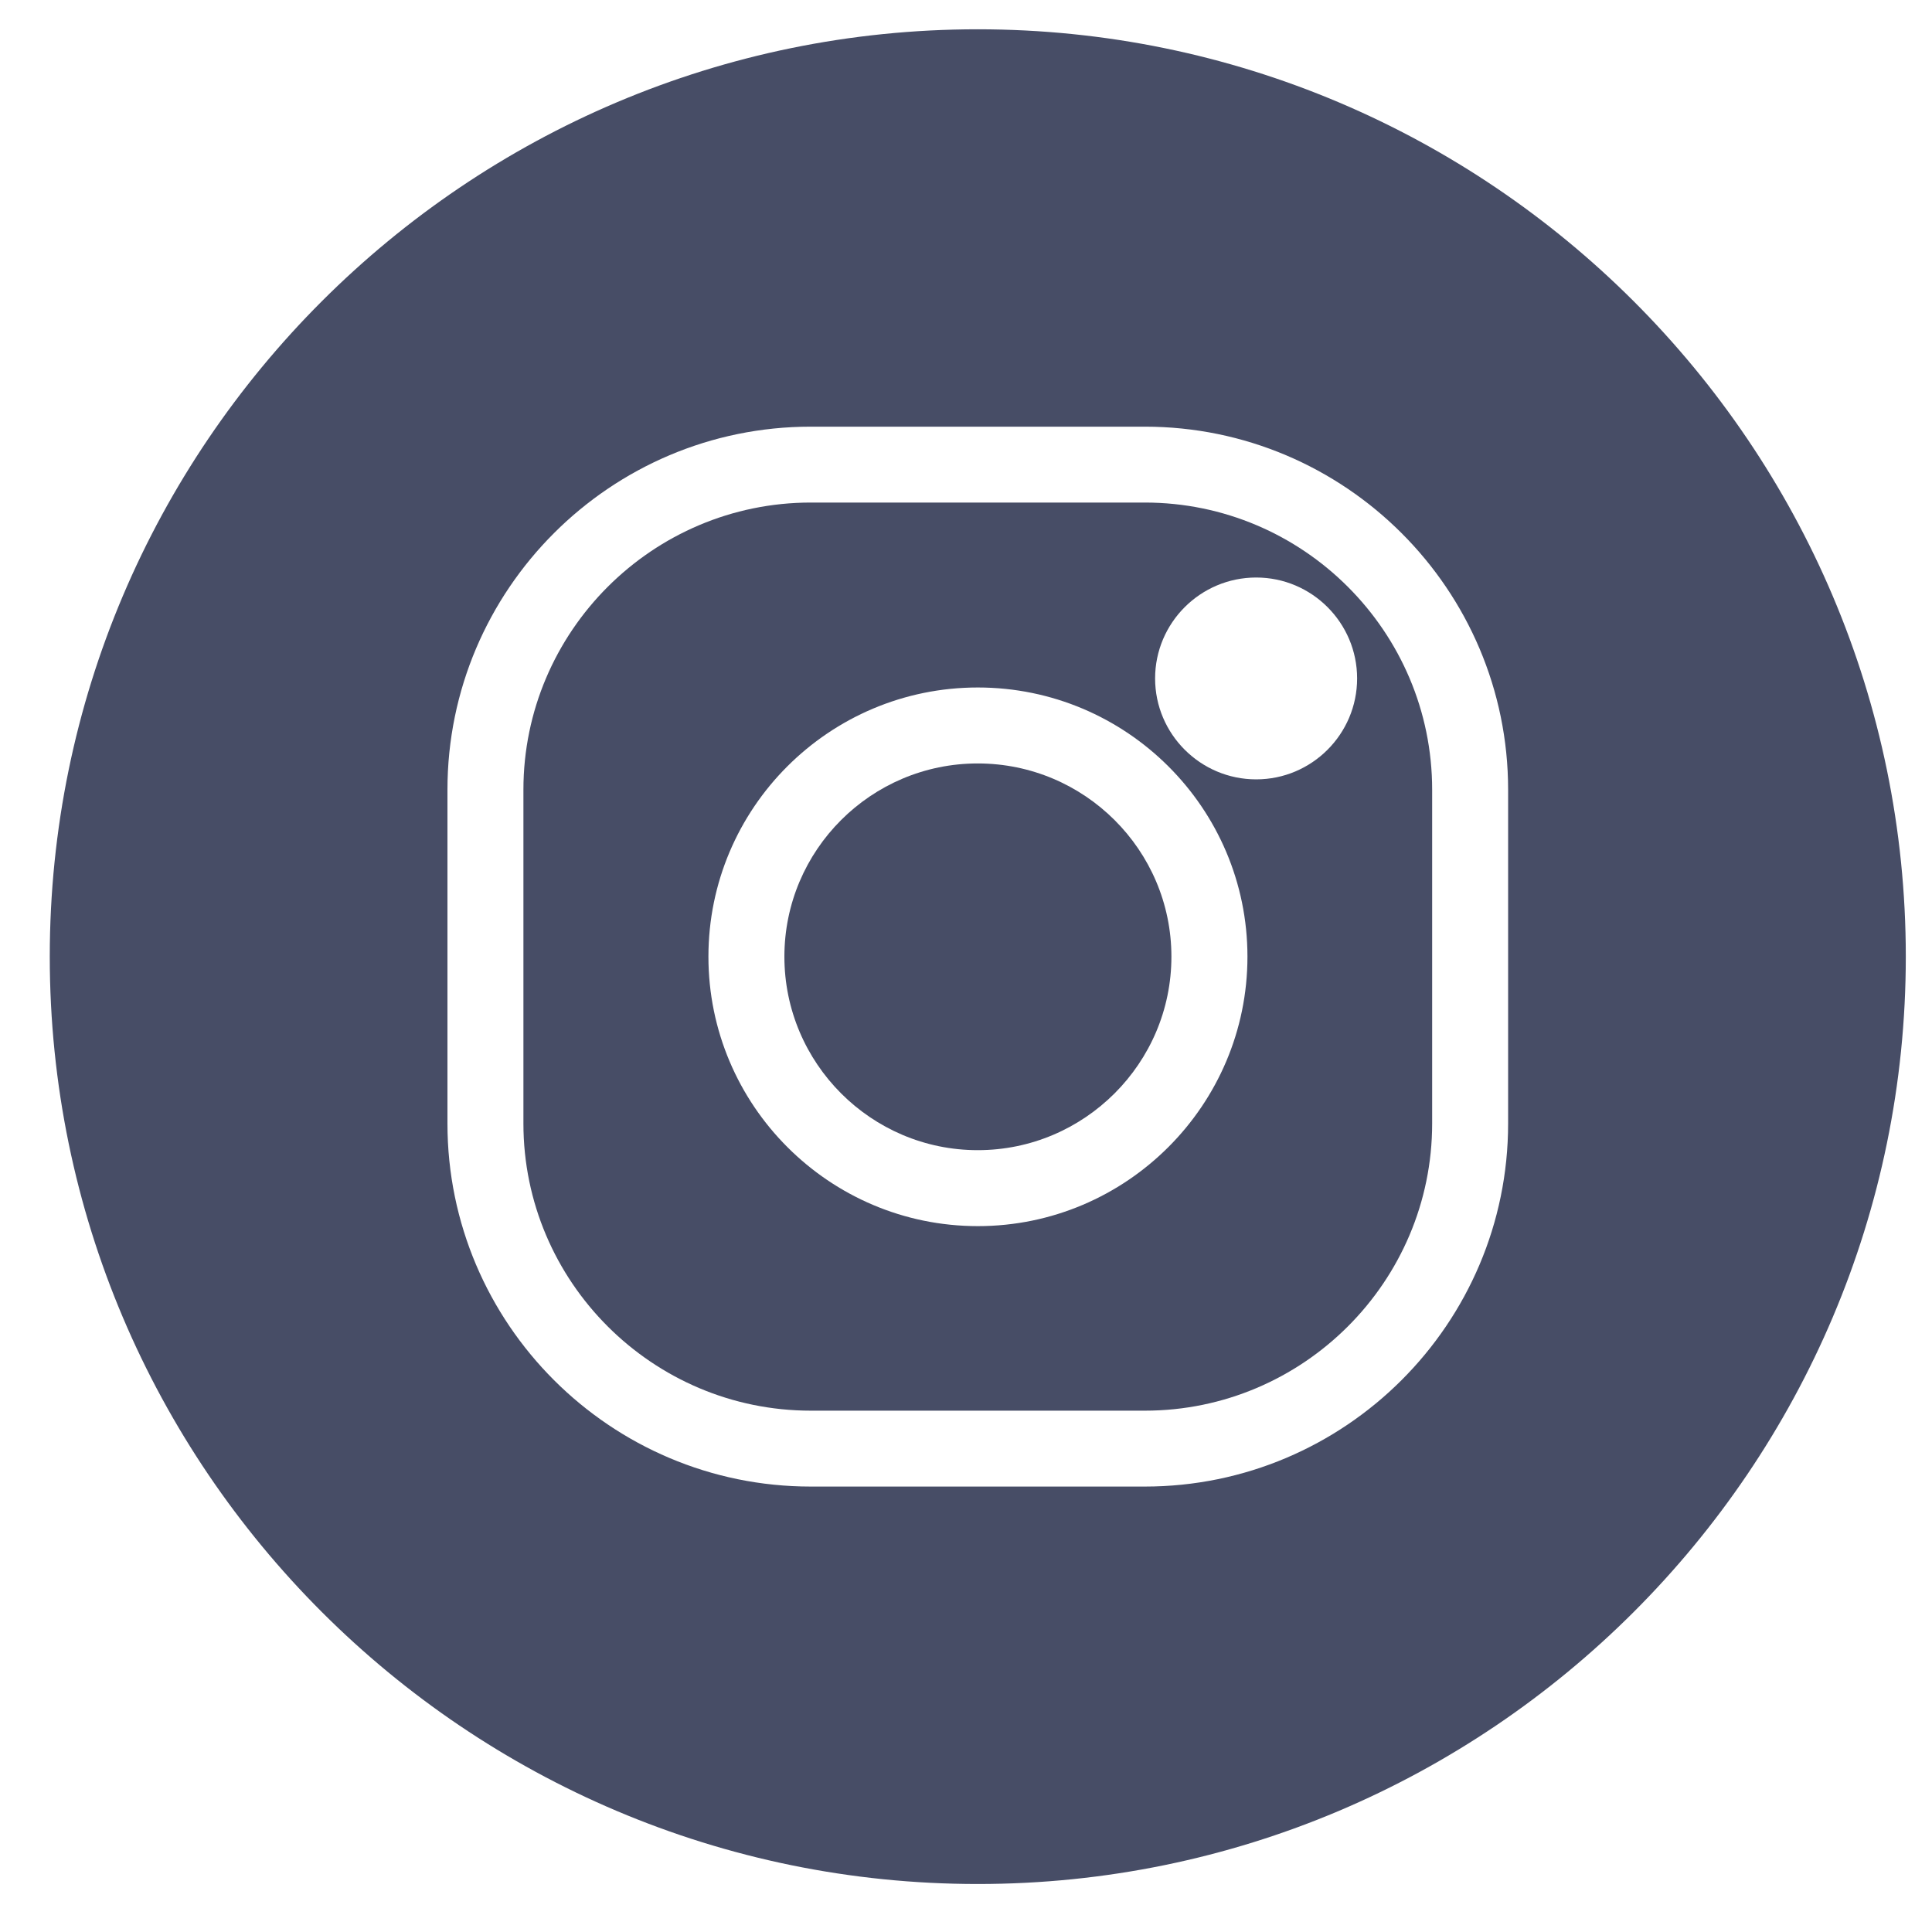 <svg width="25" height="25" viewBox="0 0 25 25" fill="none" xmlns="http://www.w3.org/2000/svg">
<path d="M12.652 9.879C11.272 9.879 10.15 11 10.15 12.379C10.15 13.758 11.272 14.883 12.652 14.883C14.033 14.883 15.158 13.758 15.158 12.379C15.158 11 14.033 9.879 12.652 9.879Z" fill="#474D66"/>
<path d="M12.652 0.379C6.031 0.379 0.644 5.762 0.644 12.379C0.644 18.995 6.031 24.379 12.652 24.379C19.273 24.379 24.661 18.995 24.661 12.379C24.661 5.762 19.273 0.379 12.652 0.379ZM19.515 14.538C19.515 17.129 17.406 19.236 14.813 19.236H10.491C7.899 19.236 5.79 17.129 5.79 14.538V10.219C5.79 7.629 7.899 5.521 10.491 5.521H14.813C17.406 5.521 19.515 7.629 19.515 10.219V14.538Z" fill="#474D66"/>
<path d="M14.814 6.503H10.492C8.443 6.503 6.773 8.172 6.773 10.219V14.538C6.773 16.586 8.443 18.254 10.492 18.254H14.814C16.863 18.254 18.532 16.586 18.532 14.538V10.219C18.532 8.172 16.863 6.503 14.814 6.503ZM12.653 15.866C10.729 15.866 9.167 14.301 9.167 12.379C9.167 10.456 10.729 8.896 12.653 8.896C14.576 8.896 16.142 10.456 16.142 12.379C16.142 14.301 14.576 15.866 12.653 15.866ZM16.255 10.085C15.534 10.085 14.947 9.499 14.947 8.779C14.947 8.059 15.534 7.473 16.255 7.473C16.975 7.473 17.561 8.059 17.561 8.779C17.561 9.499 16.975 10.085 16.255 10.085Z" fill="#474D66"/>
</svg>
